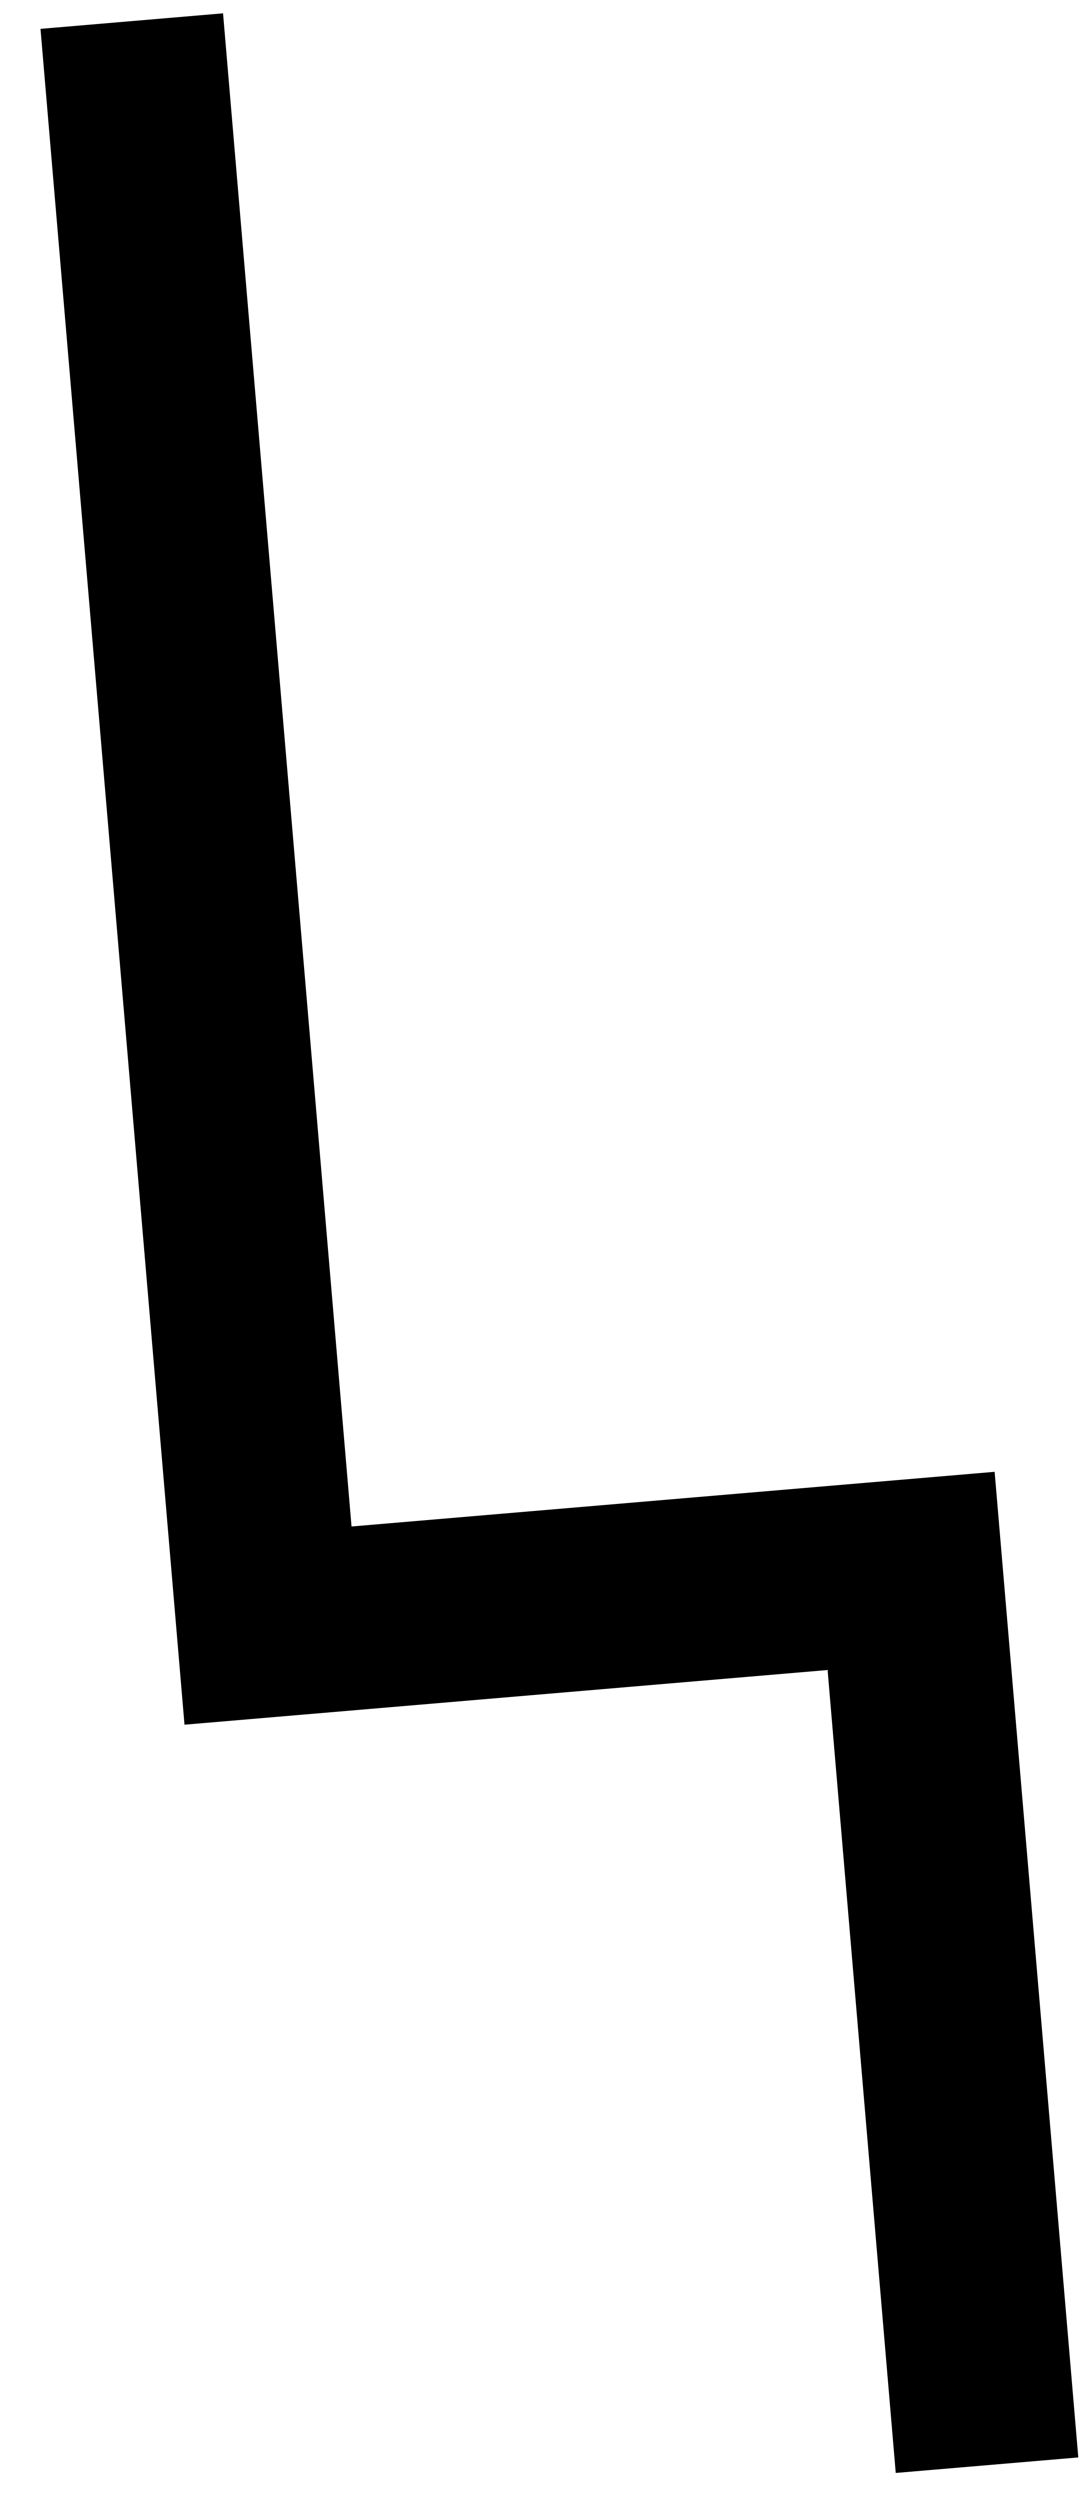 <?xml version="1.0" encoding="UTF-8"?> <svg xmlns="http://www.w3.org/2000/svg" width="17" height="39" viewBox="0 0 17 39" fill="none"><path d="M2.057 0.329L4.184 25.358L14.223 24.505L15.408 38.455" stroke="black" stroke-width="2.86"></path></svg> 